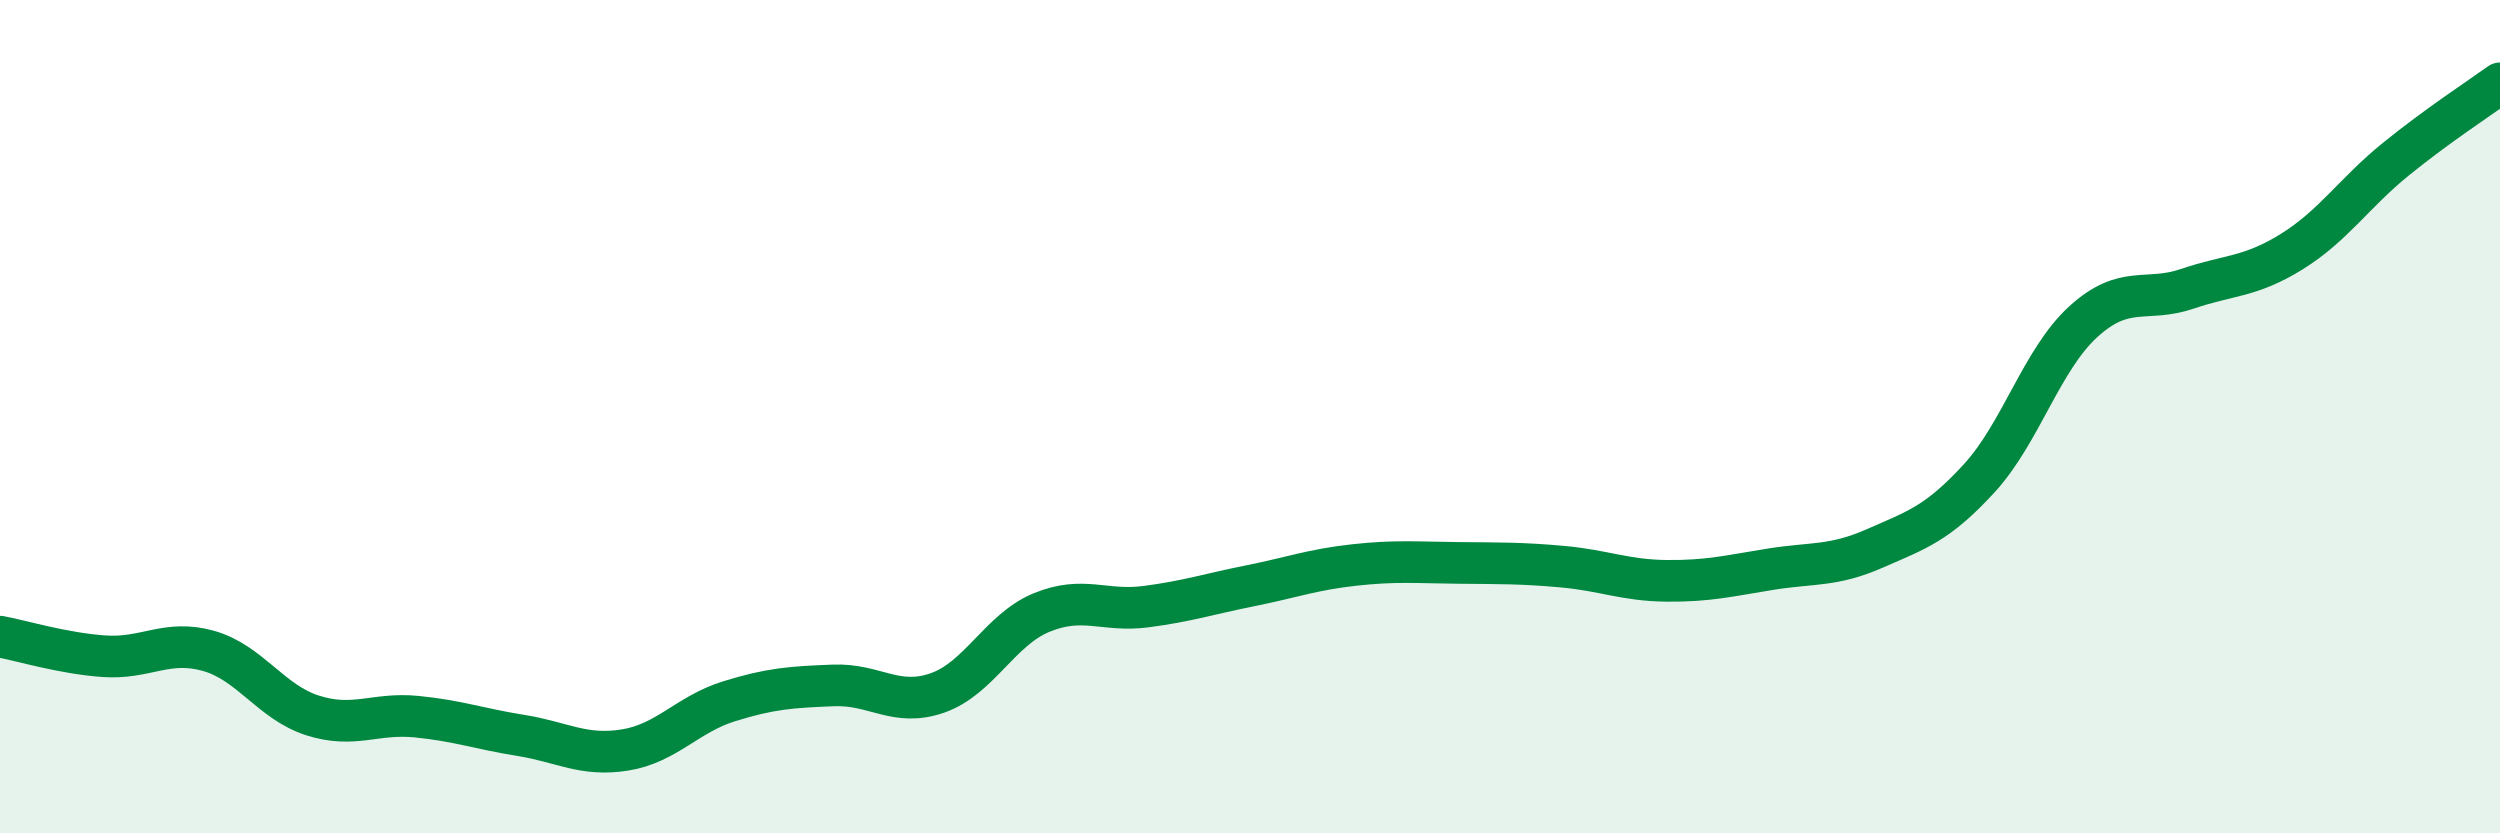 
    <svg width="60" height="20" viewBox="0 0 60 20" xmlns="http://www.w3.org/2000/svg">
      <path
        d="M 0,15.28 C 0.5,15.37 1.5,15.68 2.5,15.75 C 3.5,15.82 4,15.34 5,15.62 C 6,15.9 6.5,16.85 7.5,17.17 C 8.5,17.49 9,17.1 10,17.2 C 11,17.3 11.5,17.49 12.5,17.65 C 13.5,17.81 14,18.16 15,18 C 16,17.84 16.5,17.14 17.5,16.83 C 18.5,16.52 19,16.49 20,16.45 C 21,16.41 21.5,16.98 22.5,16.63 C 23.5,16.28 24,15.11 25,14.7 C 26,14.29 26.5,14.69 27.5,14.56 C 28.5,14.43 29,14.26 30,14.06 C 31,13.86 31.5,13.67 32.5,13.56 C 33.5,13.45 34,13.5 35,13.51 C 36,13.52 36.5,13.51 37.5,13.6 C 38.5,13.69 39,13.93 40,13.94 C 41,13.95 41.5,13.82 42.5,13.66 C 43.5,13.5 44,13.6 45,13.16 C 46,12.72 46.5,12.57 47.5,11.48 C 48.5,10.39 49,8.63 50,7.72 C 51,6.81 51.5,7.27 52.5,6.93 C 53.5,6.59 54,6.66 55,6.04 C 56,5.42 56.5,4.63 57.5,3.82 C 58.5,3.01 59.5,2.36 60,2L60 20L0 20Z"
        fill="#008740"
        opacity="0.1"
        stroke-linecap="round"
        stroke-linejoin="round"
      />
      <path
        d="M 0,15.28 C 0.5,15.37 1.5,15.68 2.5,15.75 C 3.5,15.82 4,15.34 5,15.62 C 6,15.9 6.5,16.85 7.5,17.17 C 8.5,17.49 9,17.1 10,17.2 C 11,17.3 11.5,17.49 12.5,17.65 C 13.5,17.81 14,18.16 15,18 C 16,17.84 16.5,17.14 17.5,16.83 C 18.5,16.52 19,16.49 20,16.45 C 21,16.41 21.5,16.98 22.5,16.63 C 23.5,16.28 24,15.11 25,14.7 C 26,14.29 26.5,14.69 27.5,14.56 C 28.5,14.43 29,14.26 30,14.06 C 31,13.86 31.5,13.67 32.5,13.56 C 33.5,13.45 34,13.5 35,13.51 C 36,13.52 36.5,13.51 37.5,13.6 C 38.5,13.69 39,13.93 40,13.94 C 41,13.95 41.5,13.82 42.5,13.66 C 43.5,13.5 44,13.6 45,13.16 C 46,12.72 46.5,12.57 47.5,11.48 C 48.5,10.39 49,8.63 50,7.72 C 51,6.81 51.5,7.27 52.5,6.93 C 53.5,6.59 54,6.66 55,6.04 C 56,5.42 56.5,4.63 57.5,3.82 C 58.5,3.01 59.5,2.36 60,2"
        stroke="#008740"
        stroke-width="1"
        fill="none"
        stroke-linecap="round"
        stroke-linejoin="round"
      />
    </svg>
  